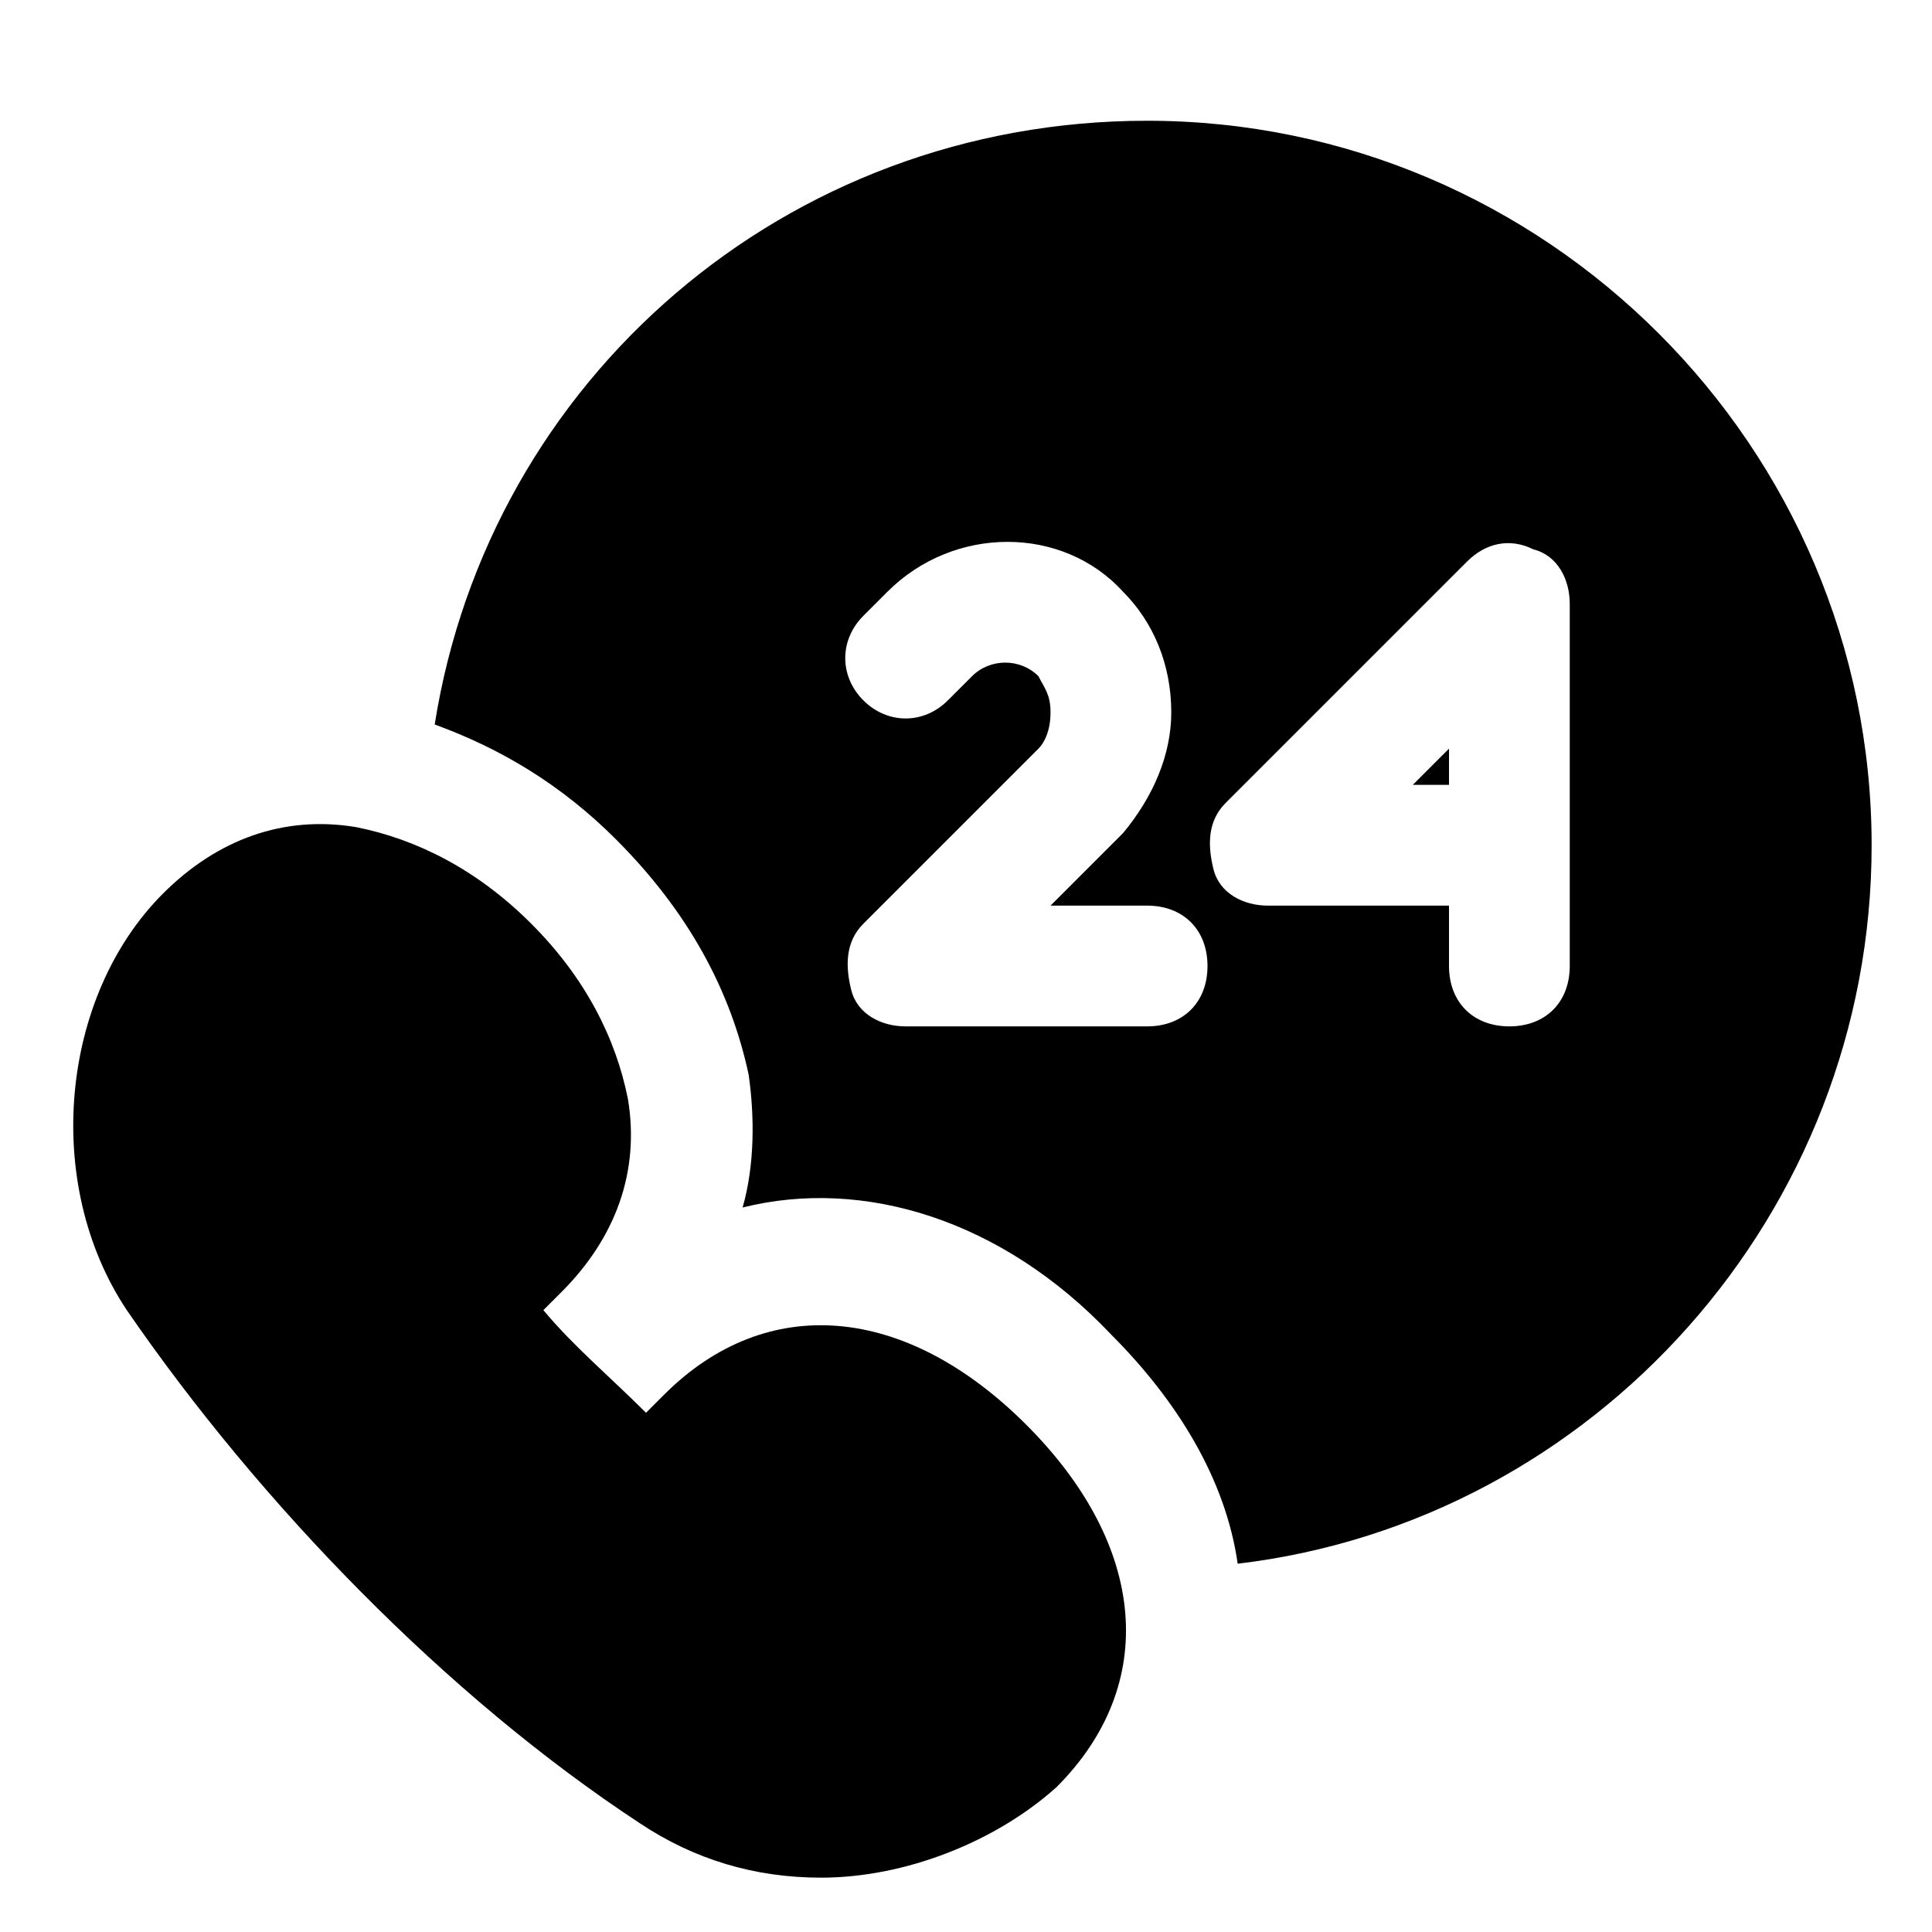 <?xml version="1.0" encoding="utf-8"?>


<svg fill="#000000" height="800px" width="800px" version="1.1" id="Icons" xmlns="http://www.w3.org/2000/svg" xmlns:xlink="http://www.w3.org/1999/xlink" 
	 viewBox="0 0 32 32" xml:space="preserve">
<g>
	<path d="M13.6,31.1c-1.1,0-2.1-0.3-3-0.9c-3.2-2.1-6.3-5.3-8.5-8.5c-1.4-2.1-1.1-5.2,0.6-6.9c0.9-0.9,2-1.3,3.2-1.1
		c1,0.2,2,0.7,2.9,1.6c0.9,0.9,1.4,1.9,1.6,2.9c0.2,1.2-0.2,2.3-1.1,3.2c-0.1,0.1-0.2,0.2-0.3,0.3c0.5,0.6,1.1,1.1,1.7,1.7
		c0.1-0.1,0.2-0.2,0.3-0.3c1.7-1.7,4-1.5,6,0.5s2.2,4.3,0.5,6C16.5,30.5,15,31.1,13.6,31.1z"/>
</g>
<polygon points="24,13 24,12.4 23.4,13 "/>
<path d="M19,2C13,2,8.1,6.3,7.2,12c1.1,0.4,2.1,1,3,1.9c1.2,1.2,1.9,2.5,2.2,3.9c0.1,0.7,0.1,1.5-0.1,2.2c2-0.5,4.3,0.2,6.1,2.1
	c1.1,1.1,1.9,2.4,2.1,3.8C26.4,25.2,31,20.1,31,14C31,7.4,25.6,2,19,2z M19,17h-4c-0.4,0-0.8-0.2-0.9-0.6s-0.1-0.8,0.2-1.1l2.9-2.9
	c0.1-0.1,0.2-0.3,0.2-0.6s-0.1-0.4-0.2-0.6c-0.3-0.3-0.8-0.3-1.1,0l-0.4,0.4c-0.4,0.4-1,0.4-1.4,0s-0.4-1,0-1.4l0.4-0.4
	c1.1-1.1,2.9-1.1,3.9,0c0.5,0.5,0.8,1.2,0.8,2c0,0.7-0.3,1.4-0.8,2L17.4,15H19c0.6,0,1,0.4,1,1S19.6,17,19,17z M26,16
	c0,0.6-0.4,1-1,1s-1-0.4-1-1v-1h-3c-0.4,0-0.8-0.2-0.9-0.6s-0.1-0.8,0.2-1.1l4-4C24.6,9,25,8.9,25.4,9.1C25.8,9.2,26,9.6,26,10V16z"
	/>
</svg>